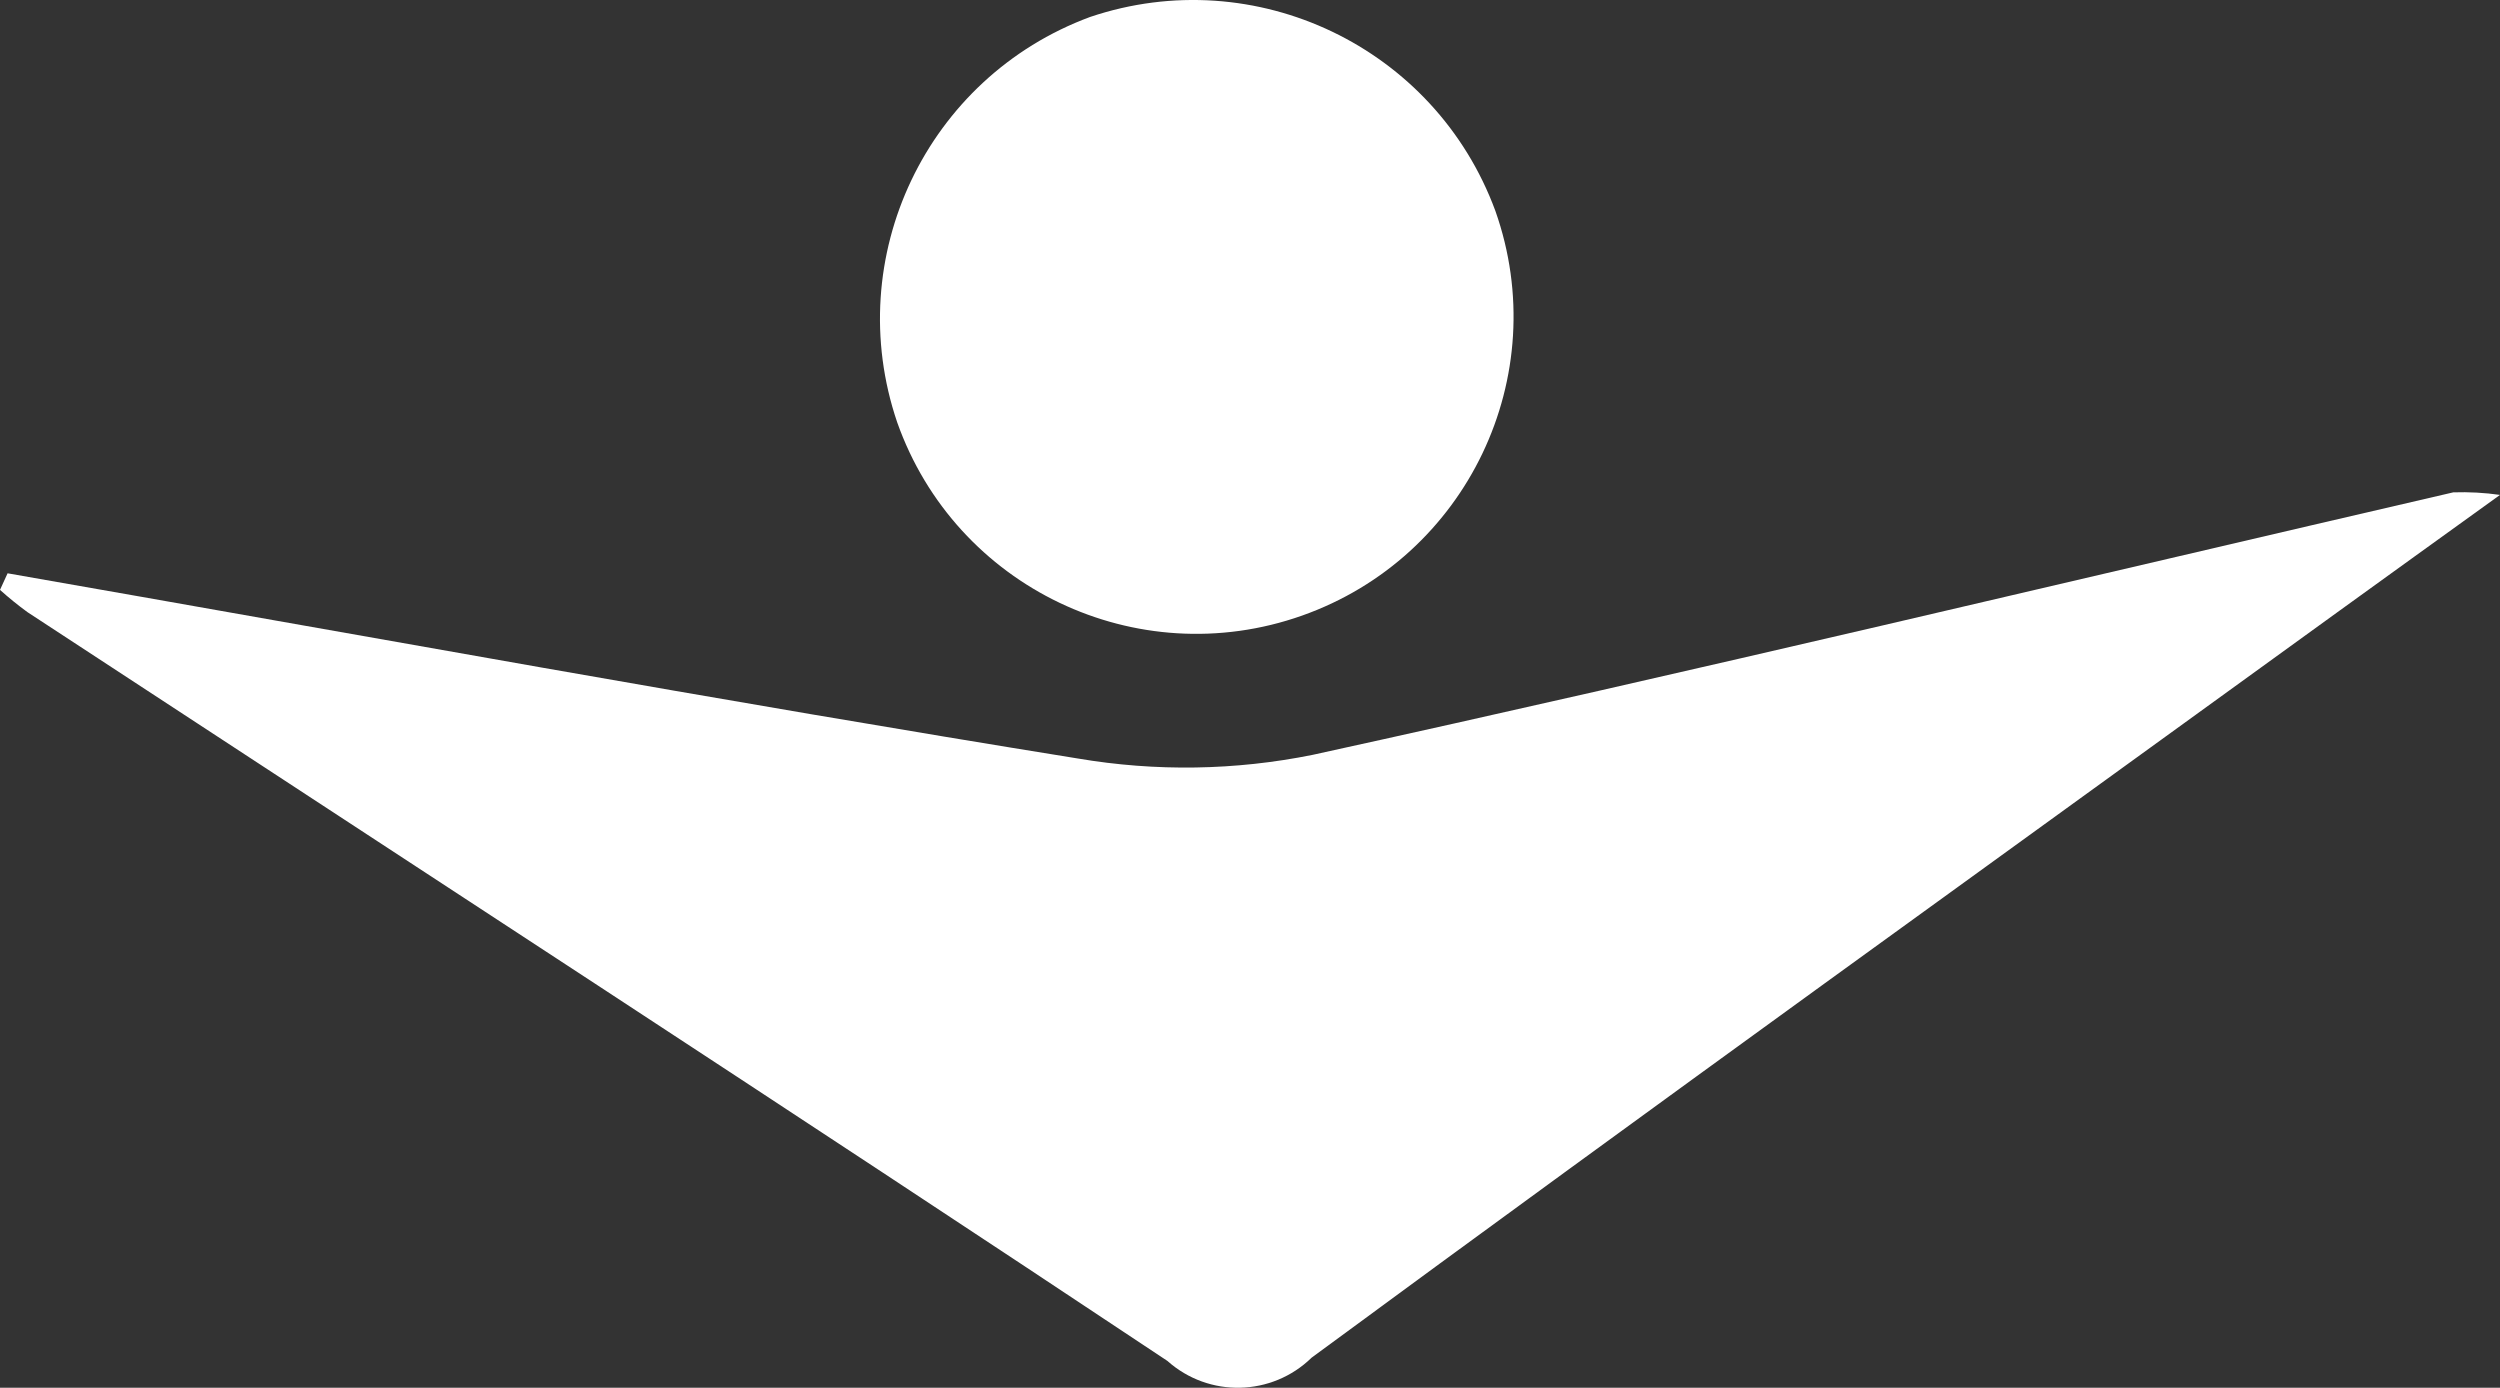 <?xml version="1.0" encoding="UTF-8"?>
<svg id="Layer_2" data-name="Layer 2" xmlns="http://www.w3.org/2000/svg" viewBox="0 0 932.72 517.75">
  <rect x="0" y="0" width="932.72" height="517.75" fill="#333333" stroke="none"/>
  <defs>
    <style>
      .cls-1 {
        fill: #fff;
        stroke-width: 0px;
      }
    </style>
  </defs>
  <g id="Layer_1-2" data-name="Layer 1">
    <g id="Group_4664" data-name="Group 4664">
      <path id="Path_5125" data-name="Path 5125" class="cls-1" d="M2.83,213.89c133.08,23.27,265.97,47.61,399.32,69.1,29.04,4.93,58.74,4.47,87.61-1.37,142.18-31.16,283.77-65.11,425.53-97.93,5.83-.19,11.66.13,17.44.95-23.81,17.17-41.81,30.11-59.78,43.12-127.96,92.75-256.3,185.06-383.6,278.77-14.83,14.48-38.33,15.02-53.8,1.22C294.33,413.83,152.09,321.38,10.24,228.38c-3.55-2.59-6.97-5.36-10.24-8.3l2.83-6.19"/>
      <path id="Path_5126" data-name="Path 5126" class="cls-1" d="M406.7,6.33c61.67-20.8,128.7,11.27,151.2,72.34,21.78,61.63-10.53,129.24-72.16,151.02-61.63,21.78-129.24-10.53-151.02-72.16h0c-20.92-61.58,10.99-128.62,71.98-151.2"/>
    </g>
  </g>
</svg>